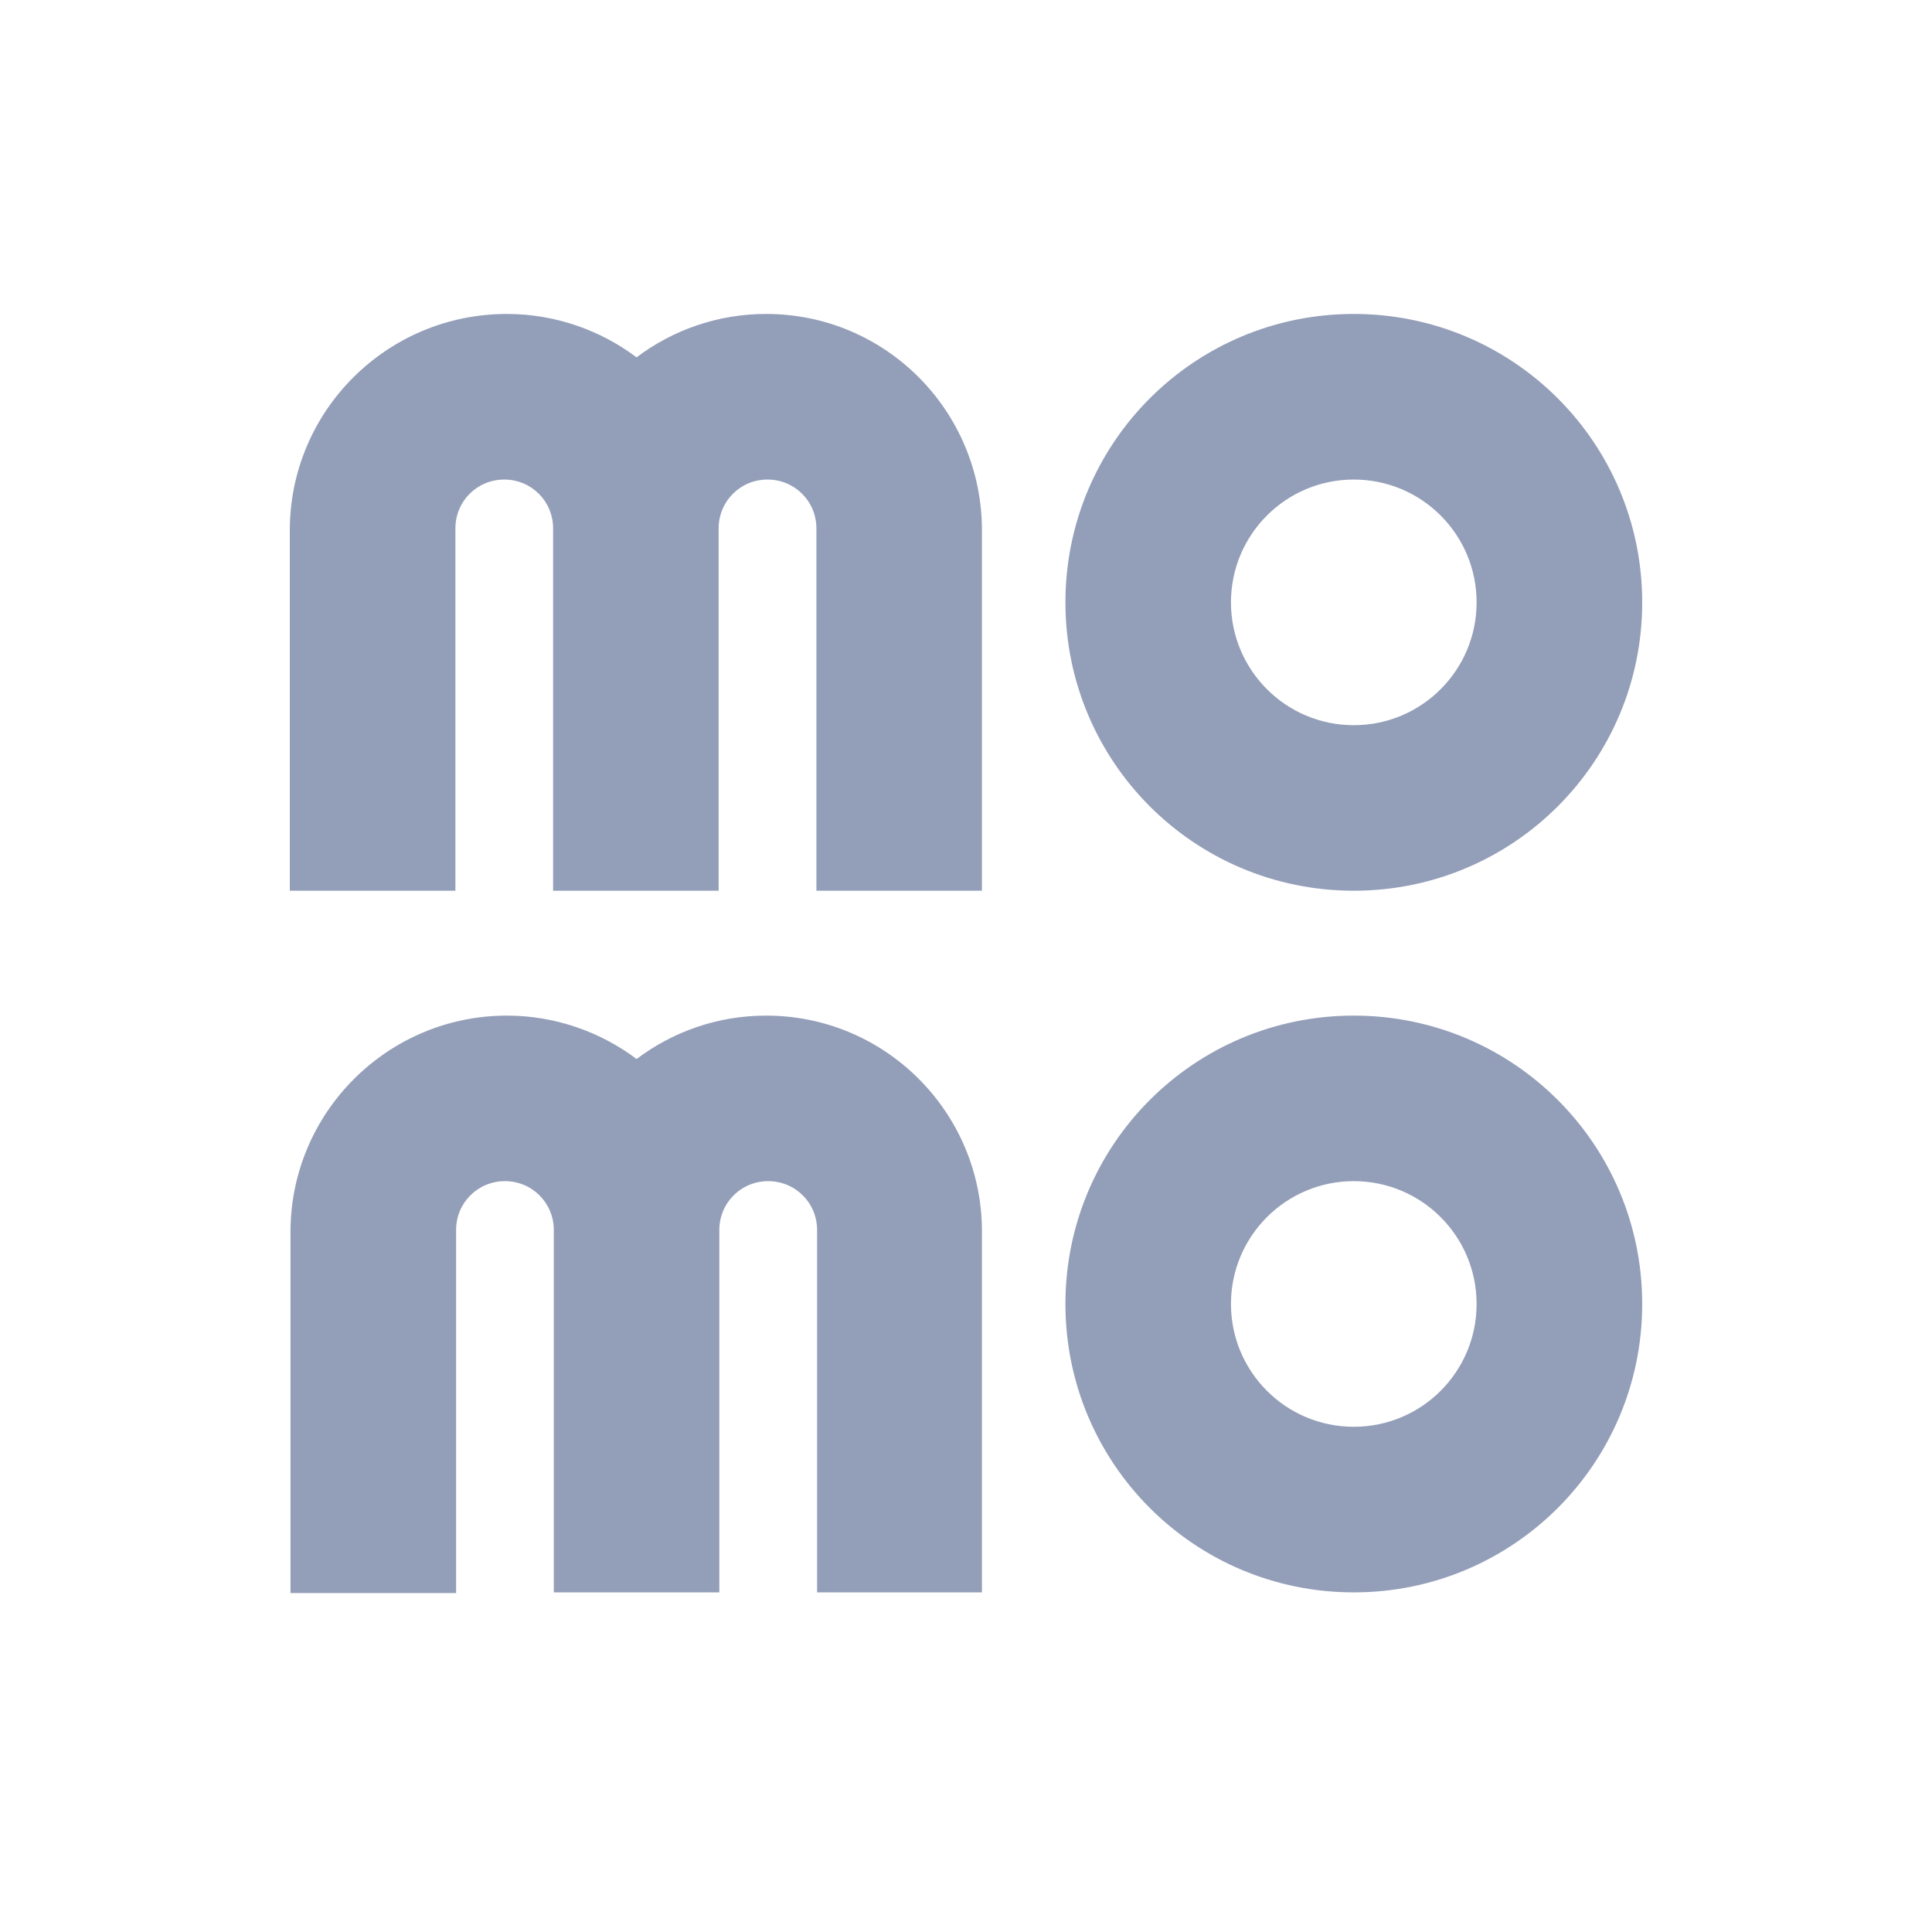 <svg width="28" height="28" viewBox="0 0 28 28" fill="none" xmlns="http://www.w3.org/2000/svg">
<g id="Icon/ payment/ momo">
<path id="Union" fill-rule="evenodd" clip-rule="evenodd" d="M9.225 5.179C9.747 4.786 10.396 4.55 11.104 4.55C12.835 4.55 14.231 5.956 14.231 7.687V12.909H11.832V7.658C11.832 7.264 11.517 6.95 11.123 6.95C10.73 6.95 10.415 7.264 10.415 7.658V12.909H8.016V7.658C8.016 7.264 7.701 6.95 7.308 6.95C6.914 6.95 6.6 7.264 6.6 7.658V12.909H4.2V7.687C4.2 5.956 5.606 4.55 7.347 4.55C8.045 4.55 8.704 4.786 9.225 5.179ZM23.8 8.73C23.8 11.041 21.931 12.909 19.62 12.909C17.309 12.909 15.441 11.041 15.441 8.73C15.441 6.419 17.309 4.55 19.62 4.55C21.931 4.55 23.8 6.419 23.8 8.73ZM21.4 8.73C21.4 7.746 20.604 6.95 19.62 6.95C18.637 6.95 17.84 7.746 17.84 8.73C17.84 9.713 18.637 10.51 19.62 10.51C20.604 10.51 21.4 9.713 21.4 8.73ZM19.62 14.719C17.309 14.719 15.441 16.587 15.441 18.898C15.441 21.209 17.309 23.078 19.62 23.078C21.931 23.078 23.8 21.209 23.8 18.898C23.8 16.587 21.931 14.719 19.62 14.719ZM19.62 20.678C18.637 20.678 17.84 19.882 17.84 18.898C17.84 17.915 18.637 17.118 19.62 17.118C20.604 17.118 21.4 17.915 21.4 18.898C21.4 19.882 20.604 20.678 19.62 20.678ZM9.226 15.348C9.747 14.955 10.396 14.719 11.104 14.719C12.835 14.719 14.231 16.125 14.231 17.846V23.078H11.842V17.826C11.842 17.433 11.527 17.118 11.133 17.118C10.74 17.118 10.425 17.433 10.425 17.826V23.078H8.026V17.826C8.026 17.433 7.711 17.118 7.318 17.118C6.924 17.118 6.61 17.433 6.61 17.826V23.088H4.21V17.856C4.21 16.125 5.616 14.719 7.347 14.719C8.046 14.719 8.704 14.955 9.226 15.348Z" fill="#939EB8"/>
</g>
</svg>
